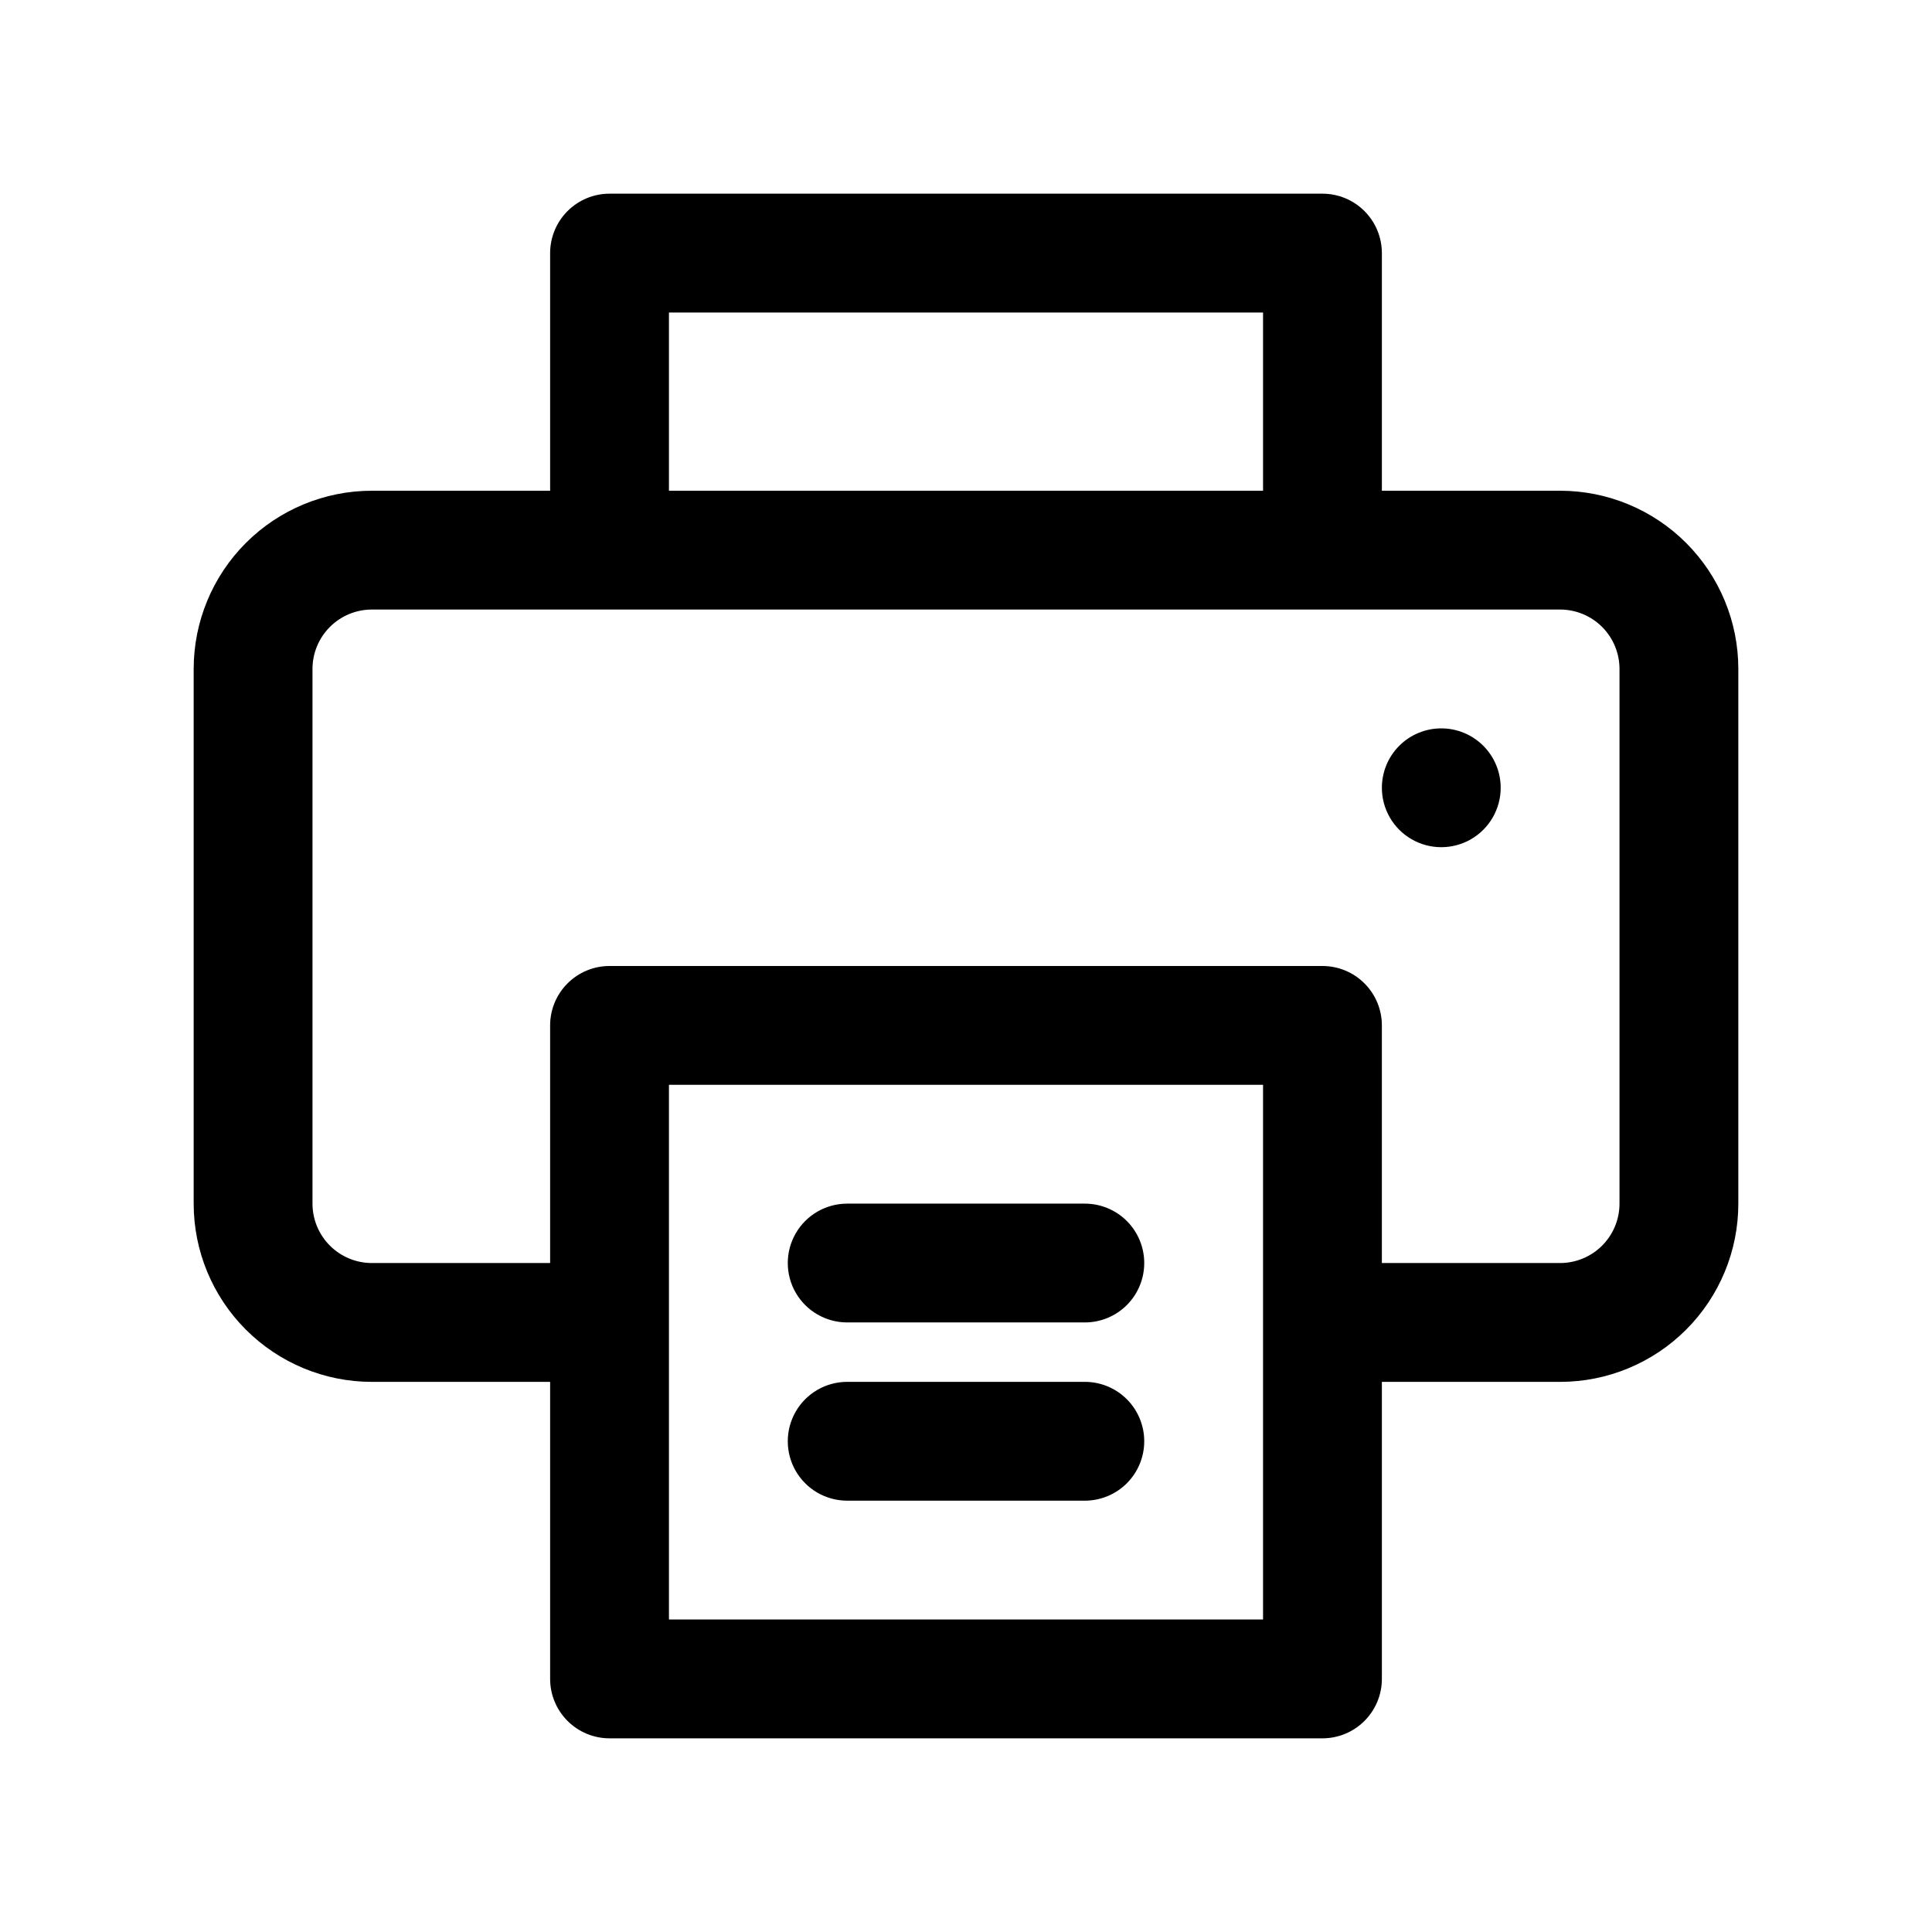 <?xml version="1.0" encoding="UTF-8"?>
<!-- Uploaded to: SVG Repo, www.svgrepo.com, Generator: SVG Repo Mixer Tools -->
<svg fill="#000000" width="800px" height="800px" version="1.1" viewBox="144 144 512 512" xmlns="http://www.w3.org/2000/svg">
 <path d="m557.44 274.05h-47.23v-62.977c0-4.176-1.66-8.18-4.613-11.133-2.949-2.953-6.957-4.613-11.133-4.613h-188.93c-4.176 0-8.18 1.66-11.133 4.613s-4.613 6.957-4.613 11.133v62.977h-47.23c-12.527 0-24.539 4.977-33.398 13.832-8.859 8.859-13.836 20.871-13.836 33.398v141.7c0 12.523 4.977 24.539 13.836 33.395 8.859 8.859 20.871 13.836 33.398 13.836h47.23v78.719c0 4.176 1.66 8.18 4.613 11.133s6.957 4.613 11.133 4.613h188.93c4.176 0 8.184-1.66 11.133-4.613 2.953-2.953 4.613-6.957 4.613-11.133v-78.719h47.23c12.527 0 24.543-4.977 33.398-13.836 8.859-8.855 13.836-20.871 13.836-33.395v-141.7c0-12.527-4.977-24.539-13.836-33.398-8.855-8.855-20.871-13.832-33.398-13.832zm-236.16-47.234h157.44v47.234h-157.44zm157.44 346.37h-157.44v-141.7h157.44zm94.465-110.21c0 4.172-1.66 8.18-4.613 11.133-2.953 2.949-6.957 4.609-11.133 4.609h-47.23v-62.977c0-4.176-1.66-8.18-4.613-11.133-2.949-2.953-6.957-4.609-11.133-4.609h-188.93c-4.176 0-8.18 1.656-11.133 4.609s-4.613 6.957-4.613 11.133v62.977h-47.23c-4.176 0-8.18-1.66-11.133-4.609-2.953-2.953-4.613-6.961-4.613-11.133v-141.7c0-4.176 1.66-8.18 4.613-11.133s6.957-4.609 11.133-4.609h314.88c4.176 0 8.18 1.656 11.133 4.609 2.953 2.953 4.613 6.957 4.613 11.133zm-125.95 15.742c0 4.176-1.66 8.18-4.609 11.133-2.953 2.953-6.957 4.609-11.133 4.609h-62.977c-5.625 0-10.824-3-13.637-7.871s-2.812-10.871 0-15.742 8.012-7.871 13.637-7.871h62.977c4.176 0 8.18 1.656 11.133 4.609 2.949 2.953 4.609 6.957 4.609 11.133zm0 47.23c0 4.176-1.66 8.184-4.609 11.133-2.953 2.953-6.957 4.613-11.133 4.613h-62.977c-5.625 0-10.824-3-13.637-7.871-2.812-4.871-2.812-10.875 0-15.746s8.012-7.871 13.637-7.871h62.977c4.176 0 8.18 1.66 11.133 4.609 2.949 2.953 4.609 6.957 4.609 11.133zm94.465-173.18c0 5.625-3 10.824-7.871 13.637-4.871 2.812-10.875 2.812-15.746 0s-7.871-8.012-7.871-13.637c0-4.176 1.66-8.18 4.609-11.133 2.953-2.953 6.957-4.609 11.133-4.609s8.184 1.656 11.133 4.609c2.953 2.953 4.613 6.957 4.613 11.133z"/>
</svg>